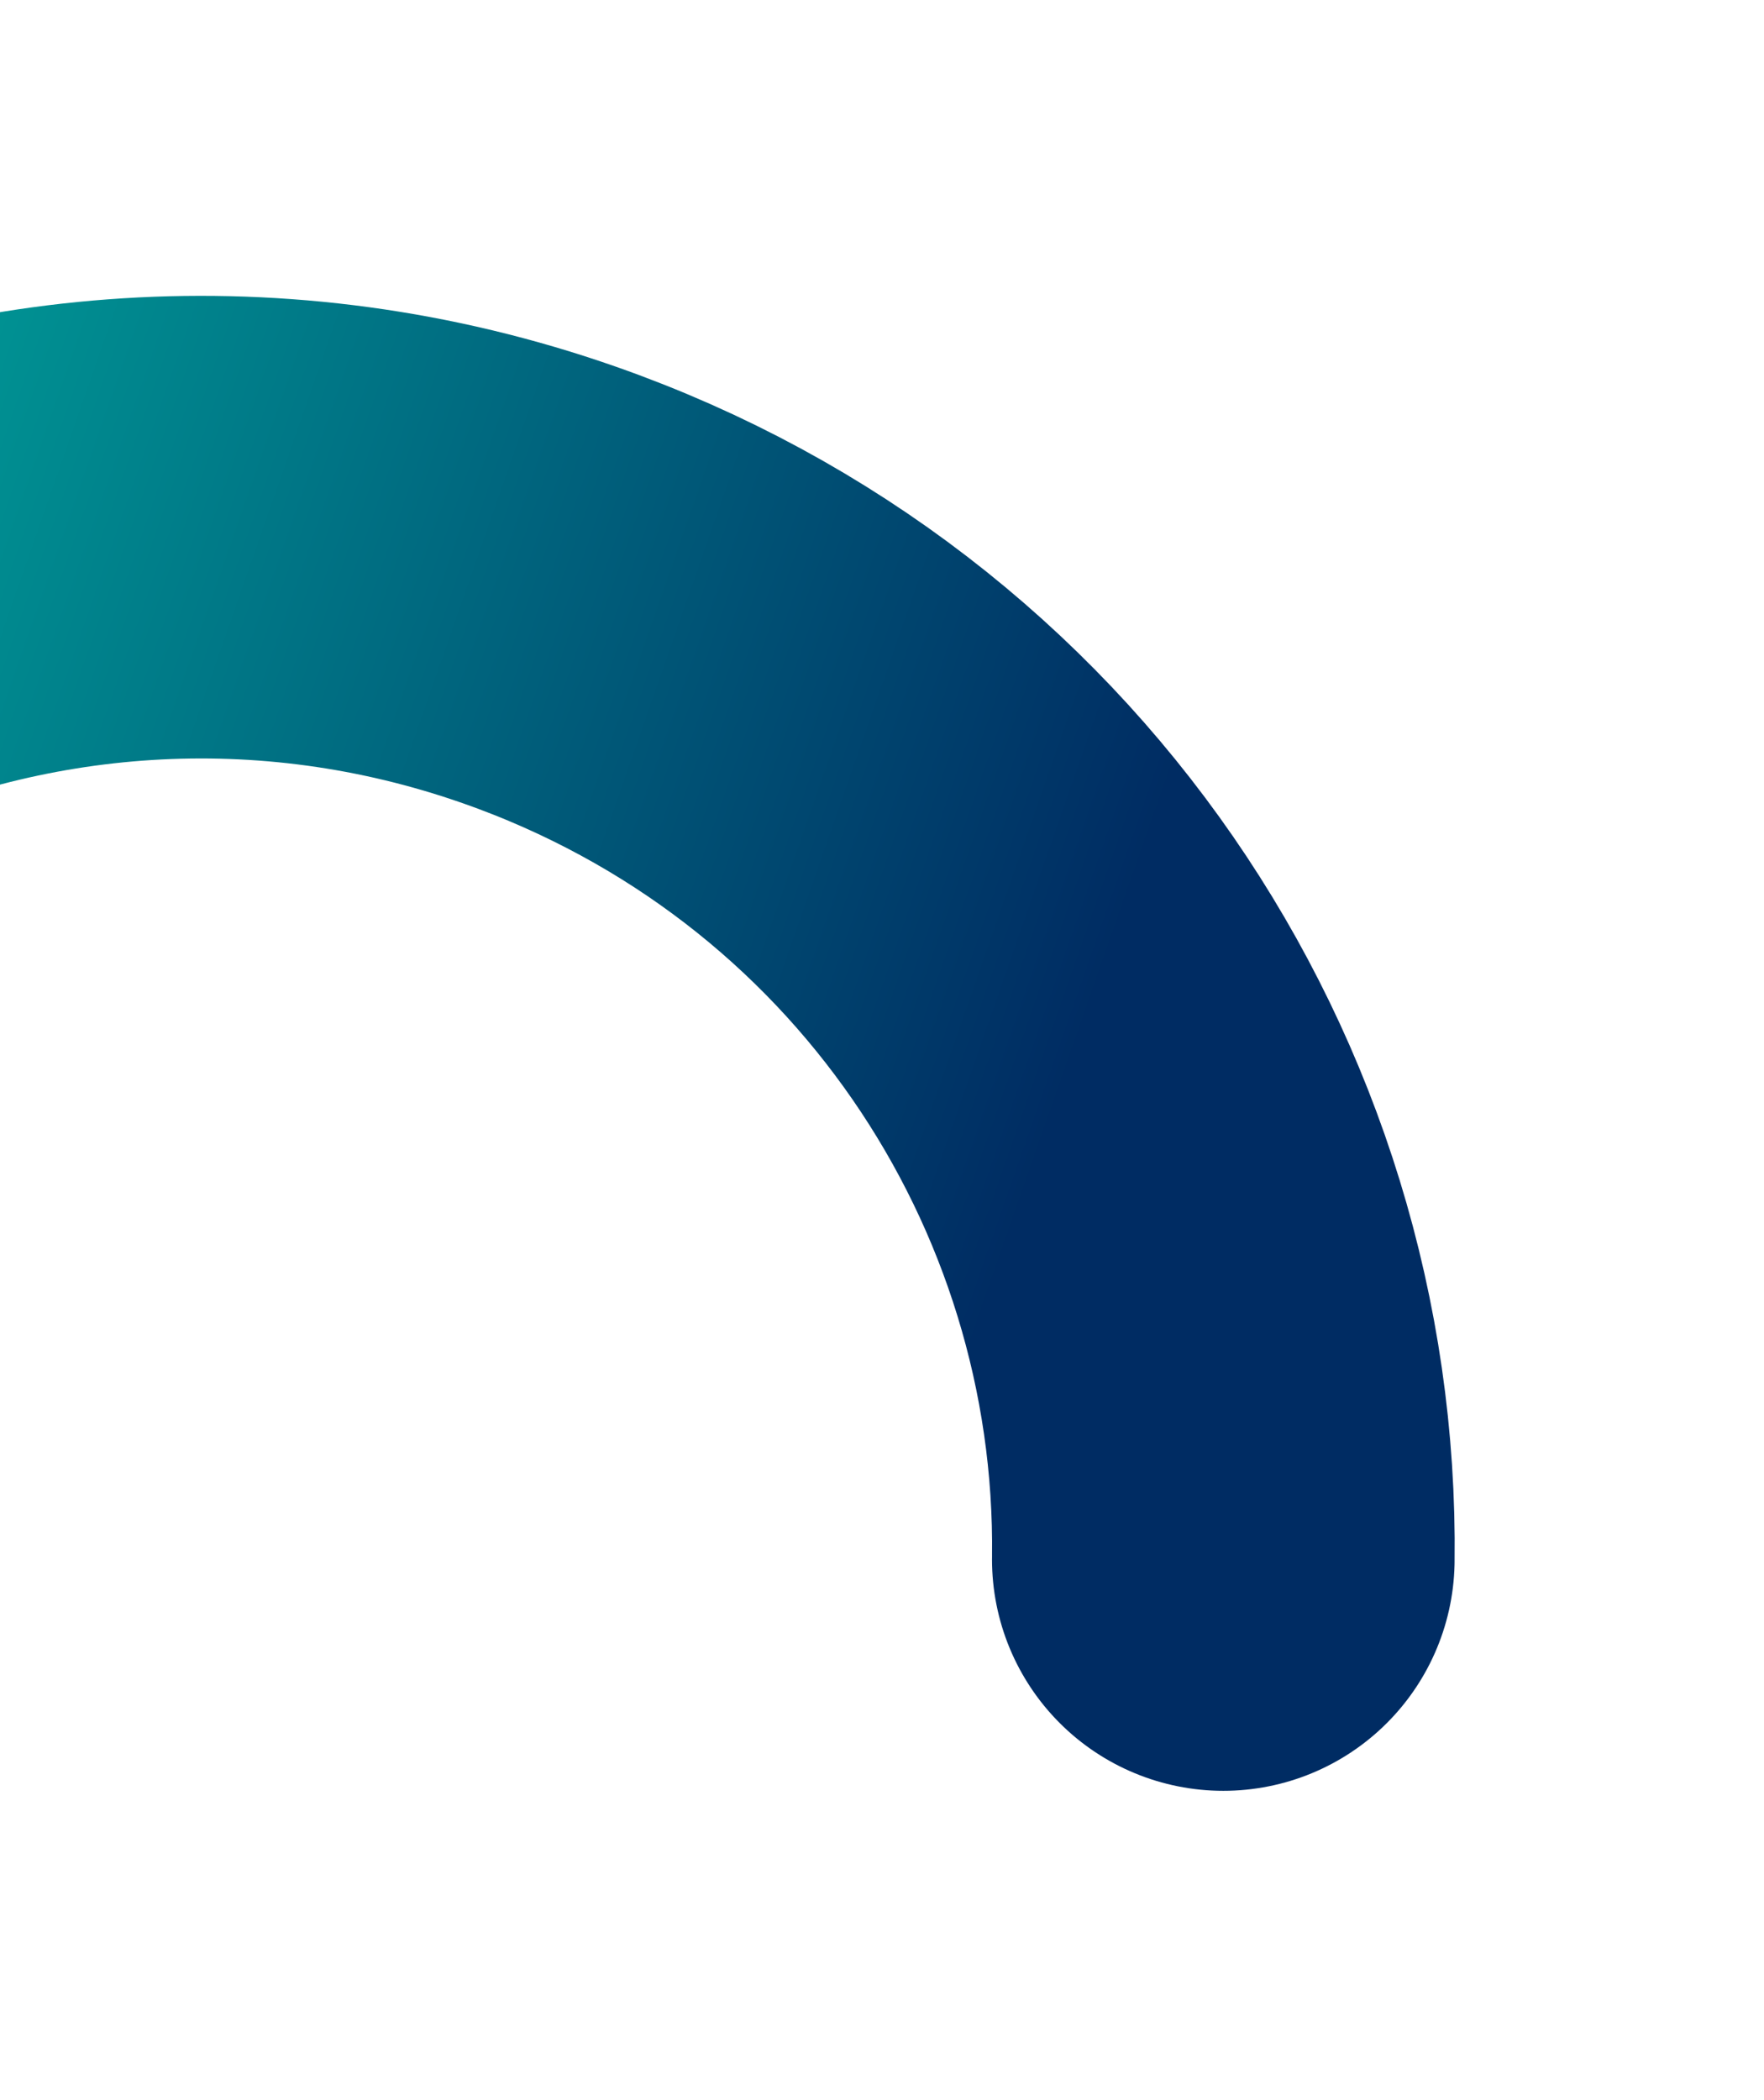 <svg width="1144" height="1362" viewBox="0 0 1144 1362" fill="none" xmlns="http://www.w3.org/2000/svg">
<g filter="url(#filter0_f_44_2641)">
<path d="M-533.706 985.328C-532.091 918.374 -518.627 851.6 -495.701 786.155C-374.256 439.47 4.814 258.495 349.646 379.291C625.512 475.928 796.974 734.578 793.341 1011.32" stroke="url(#paint0_linear_44_2641)" stroke-width="300" stroke-miterlimit="10" stroke-linecap="round"/>
</g>
<defs>
<filter id="filter0_f_44_2641" x="-883.707" y="-8.179" width="2027.1" height="1369.5" filterUnits="userSpaceOnUse" color-interpolation-filters="sRGB">
<feFlood flood-opacity="0" result="BackgroundImageFix"/>
<feBlend mode="normal" in="SourceGraphic" in2="BackgroundImageFix" result="shape"/>
<feGaussianBlur stdDeviation="100" result="effect1_foregroundBlur_44_2641"/>
</filter>
<linearGradient id="paint0_linear_44_2641" x1="592.731" y1="984.83" x2="-819.184" y2="491.741" gradientUnits="userSpaceOnUse">
<stop stop-color="#002C63"/>
<stop offset="1" stop-color="#00E5BA"/>
</linearGradient>
</defs>
</svg>
